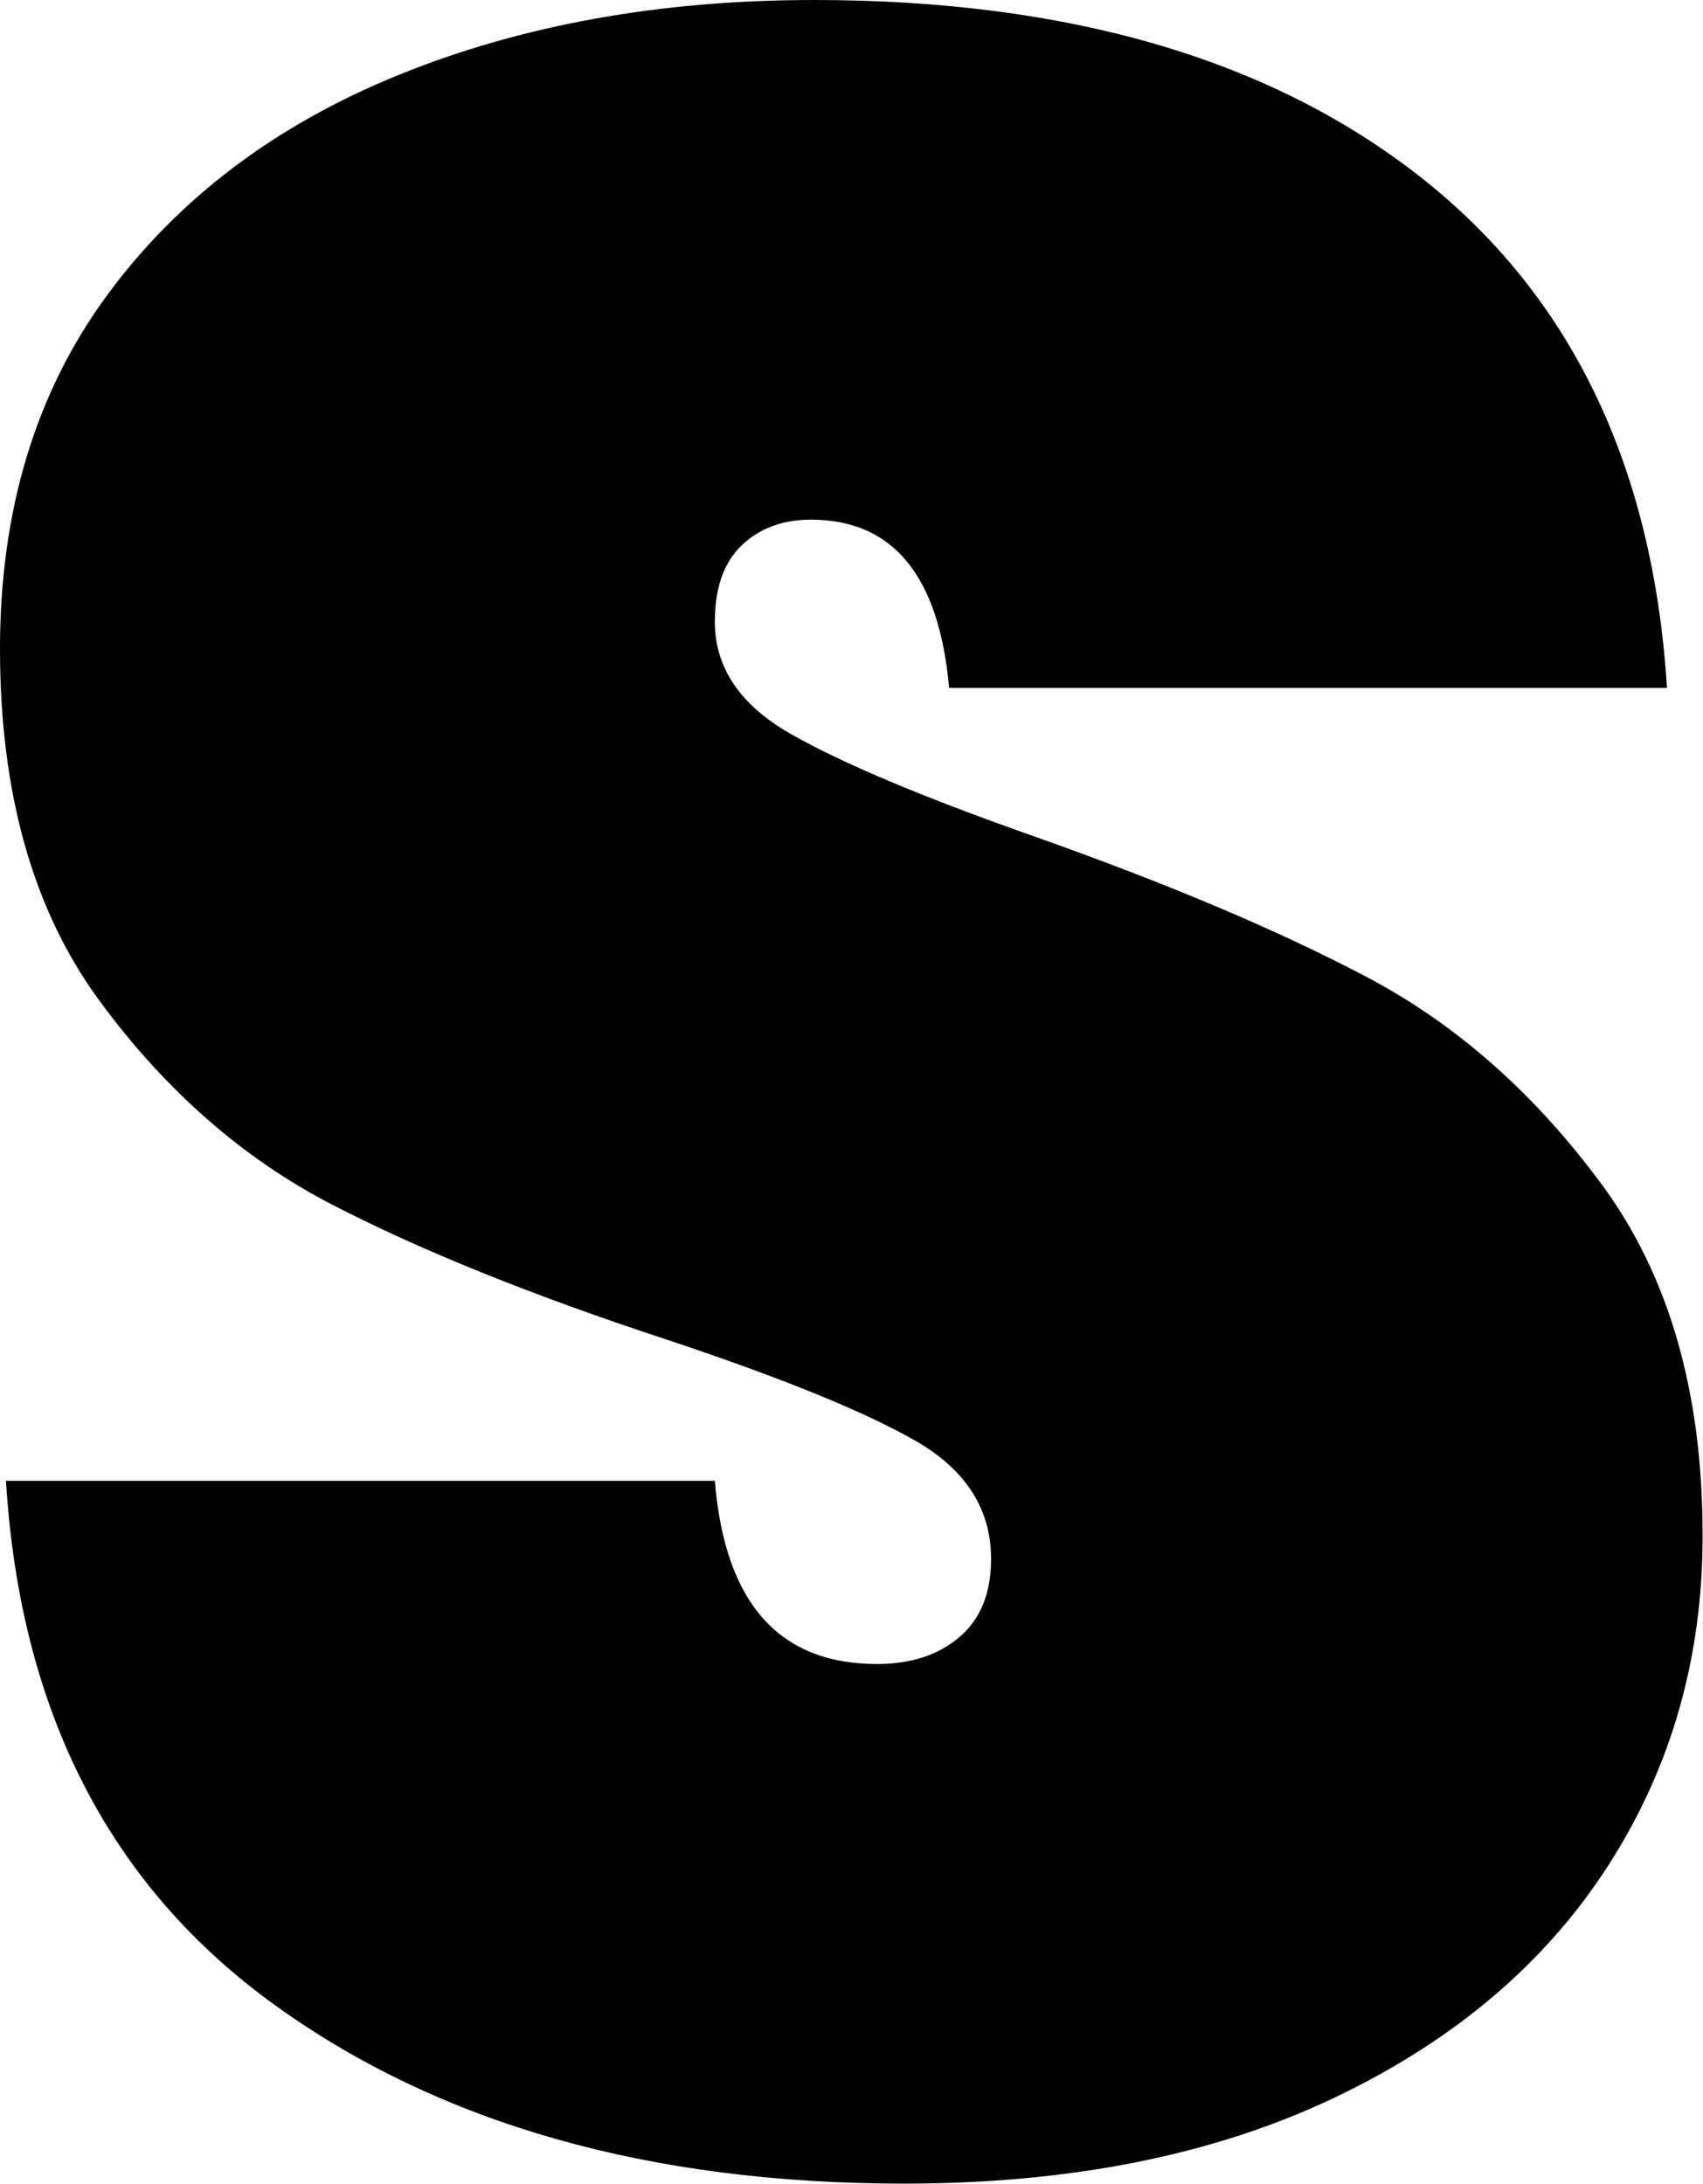 <svg xmlns="http://www.w3.org/2000/svg" viewBox="0 0 378.17 484.89"><title>S_B</title><g id="Layer_2" data-name="Layer 2"><g id="Layer_1-2" data-name="Layer 1"><path d="M357.16,414.19q-21,32.69-61,51.69t-95.38,19Q116,484.89,61,445.21T1.33,328.82H158.74q3.33,40.68,36,40.68,11.33,0,18.34-6t7-17.34q0-16.67-17-26.35t-55-22.34q-44.7-14.67-74.37-30T22,222.1q-22-30-22-78Q0,98,23.68,65.7t64.69-49Q129.39,0,180.75,0q84.69,0,134.73,39.35t54.69,113.39H210.76q-3.34-37.35-30.68-37.35-9.35,0-15.34,5.67t-6,17q0,15.36,17,25t53,22.34q45.35,16,75,31.68t52,46q22.34,30.36,22.34,77.7Q378.17,381.52,357.16,414.19Z"/></g></g></svg>